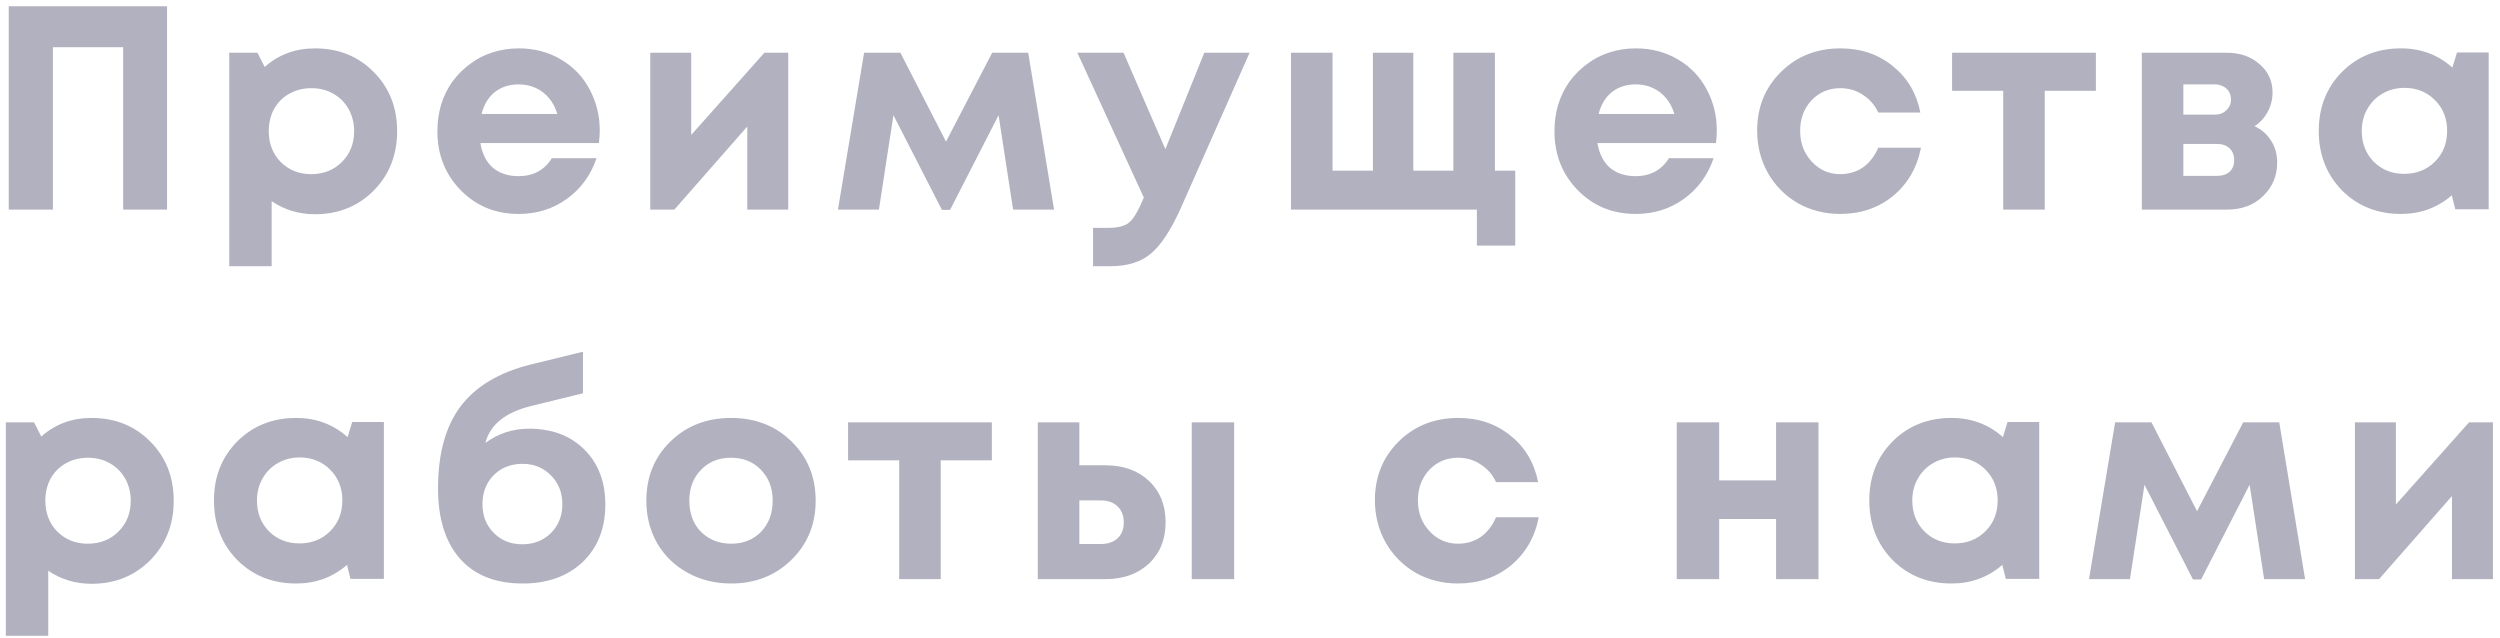 <?xml version="1.0" encoding="UTF-8"?> <svg xmlns="http://www.w3.org/2000/svg" width="345" height="88" viewBox="0 0 345 88" fill="none"><path d="M1.206 0.865H23.051V28.921H16.998V6.516H7.299V28.921H1.206V0.865ZM43.461 6.676C46.72 6.676 49.419 7.759 51.557 9.923C53.721 12.087 54.803 14.813 54.803 18.099C54.803 21.386 53.721 24.125 51.557 26.316C49.392 28.48 46.694 29.563 43.461 29.563C41.243 29.563 39.252 28.962 37.489 27.759V36.737H31.637V7.278H35.525L36.526 9.242C38.45 7.532 40.762 6.676 43.461 6.676ZM38.731 22.348C39.853 23.47 41.256 24.032 42.94 24.032C44.65 24.032 46.066 23.47 47.188 22.348C48.31 21.226 48.871 19.81 48.871 18.099C48.871 16.977 48.618 15.962 48.11 15.053C47.602 14.145 46.894 13.437 45.986 12.929C45.104 12.421 44.102 12.168 42.98 12.168C41.857 12.168 40.842 12.421 39.933 12.929C39.025 13.437 38.317 14.145 37.809 15.053C37.328 15.962 37.088 16.977 37.088 18.099C37.088 19.81 37.635 21.226 38.731 22.348ZM82.766 18.019C82.766 18.581 82.725 19.155 82.645 19.743H66.292C66.533 21.212 67.107 22.348 68.016 23.15C68.951 23.925 70.14 24.312 71.583 24.312C72.572 24.312 73.467 24.098 74.268 23.671C75.07 23.216 75.698 22.602 76.152 21.827H82.325C81.523 24.178 80.16 26.049 78.236 27.438C76.312 28.828 74.095 29.523 71.583 29.523C68.376 29.523 65.704 28.427 63.567 26.236C61.429 24.045 60.36 21.333 60.36 18.099C60.36 16.817 60.534 15.588 60.881 14.412C61.255 13.236 61.776 12.181 62.444 11.246C63.139 10.31 63.941 9.509 64.849 8.841C65.758 8.146 66.787 7.612 67.936 7.238C69.085 6.864 70.3 6.676 71.583 6.676C73.747 6.676 75.684 7.184 77.395 8.2C79.132 9.215 80.454 10.591 81.363 12.328C82.298 14.065 82.766 15.962 82.766 18.019ZM71.583 11.646C70.274 11.646 69.165 12.007 68.256 12.729C67.374 13.45 66.773 14.452 66.453 15.735H76.914C76.647 14.853 76.259 14.118 75.751 13.53C75.244 12.916 74.629 12.448 73.908 12.127C73.213 11.807 72.438 11.646 71.583 11.646ZM105.489 7.278H108.775V28.921H103.124V17.458L93.064 28.921H89.737V7.278H95.388V18.621L105.489 7.278ZM145.459 28.921H139.807L137.803 15.895L131.11 28.962H129.987L123.294 15.895L121.29 28.921H115.638L119.246 7.278H124.256L130.549 19.543L136.921 7.278H141.891L145.459 28.921ZM166.192 7.278H172.445L162.986 28.641C161.65 31.634 160.287 33.731 158.898 34.934C157.508 36.136 155.624 36.737 153.246 36.737H150.841V31.447H152.885C154.275 31.447 155.264 31.193 155.851 30.685C156.439 30.177 157.081 29.095 157.775 27.438L157.856 27.278L148.677 7.278H155.05L160.822 20.585L166.192 7.278ZM206.296 23.55H209.101V33.891H203.811V28.921H178.159V7.278H183.891V23.55H189.462V7.278H195.033V23.55H200.564V7.278H206.296V23.55ZM236.92 18.019C236.92 18.581 236.88 19.155 236.8 19.743H220.447C220.688 21.212 221.262 22.348 222.171 23.15C223.106 23.925 224.295 24.312 225.738 24.312C226.727 24.312 227.622 24.098 228.423 23.671C229.225 23.216 229.853 22.602 230.307 21.827H236.48C235.678 24.178 234.315 26.049 232.391 27.438C230.467 28.828 228.25 29.523 225.738 29.523C222.531 29.523 219.859 28.427 217.722 26.236C215.584 24.045 214.515 21.333 214.515 18.099C214.515 16.817 214.689 15.588 215.036 14.412C215.41 13.236 215.931 12.181 216.599 11.246C217.294 10.31 218.096 9.509 219.004 8.841C219.913 8.146 220.942 7.612 222.091 7.238C223.239 6.864 224.455 6.676 225.738 6.676C227.902 6.676 229.839 7.184 231.55 8.2C233.286 9.215 234.609 10.591 235.518 12.328C236.453 14.065 236.92 15.962 236.92 18.019ZM225.738 11.646C224.429 11.646 223.32 12.007 222.411 12.729C221.529 13.45 220.928 14.452 220.608 15.735H231.069C230.801 14.853 230.414 14.118 229.906 13.53C229.399 12.916 228.784 12.448 228.063 12.127C227.368 11.807 226.593 11.646 225.738 11.646ZM253.952 29.523C251.814 29.523 249.864 29.028 248.1 28.04C246.363 27.024 244.987 25.635 243.972 23.871C242.983 22.108 242.489 20.157 242.489 18.019C242.489 14.786 243.584 12.087 245.776 9.923C247.967 7.759 250.705 6.676 253.992 6.676C256.798 6.676 259.203 7.491 261.207 9.121C263.211 10.725 264.48 12.862 265.014 15.534H259.203C258.722 14.492 258.014 13.677 257.078 13.089C256.17 12.475 255.128 12.168 253.952 12.168C252.376 12.168 251.053 12.729 249.984 13.851C248.942 14.973 248.421 16.376 248.421 18.059C248.421 19.743 248.955 21.159 250.024 22.308C251.093 23.457 252.402 24.032 253.952 24.032C255.128 24.032 256.17 23.724 257.078 23.11C257.987 22.468 258.695 21.56 259.203 20.384H265.095C264.56 23.136 263.278 25.354 261.247 27.038C259.216 28.694 256.784 29.523 253.952 29.523ZM289.23 7.278V12.528H282.176V28.921H276.444V12.528H269.39V7.278H289.23ZM311.124 17.418C312.113 17.872 312.874 18.54 313.409 19.422C313.97 20.277 314.25 21.279 314.25 22.428C314.25 24.272 313.596 25.822 312.286 27.078C311.004 28.307 309.374 28.921 307.396 28.921H295.573V7.278H307.276C309.12 7.278 310.63 7.799 311.805 8.841C313.008 9.856 313.609 11.165 313.609 12.769C313.609 13.731 313.382 14.626 312.928 15.454C312.5 16.256 311.899 16.91 311.124 17.418ZM307.877 13.731C307.877 13.303 307.784 12.943 307.597 12.649C307.41 12.328 307.143 12.087 306.795 11.927C306.475 11.74 306.101 11.646 305.673 11.646H301.304V15.815H305.673C306.314 15.815 306.835 15.614 307.236 15.214C307.664 14.813 307.877 14.319 307.877 13.731ZM305.954 24.272C306.675 24.272 307.25 24.085 307.677 23.711C308.105 23.31 308.318 22.776 308.318 22.108C308.318 21.413 308.105 20.865 307.677 20.464C307.25 20.064 306.675 19.863 305.954 19.863H301.304V24.272H305.954ZM339.069 7.238H343.438V28.881H338.829L338.348 26.957C336.37 28.668 334.032 29.523 331.334 29.523C328.074 29.523 325.361 28.44 323.197 26.276C321.059 24.085 319.991 21.346 319.991 18.059C319.991 14.8 321.059 12.087 323.197 9.923C325.361 7.759 328.074 6.676 331.334 6.676C334.086 6.676 336.451 7.558 338.428 9.322L339.069 7.238ZM327.566 22.308C328.688 23.43 330.091 23.991 331.774 23.991C333.485 23.991 334.901 23.43 336.023 22.308C337.145 21.186 337.706 19.77 337.706 18.059C337.706 16.349 337.145 14.933 336.023 13.811C334.901 12.689 333.498 12.127 331.815 12.127C330.692 12.127 329.677 12.395 328.768 12.929C327.887 13.437 327.192 14.145 326.684 15.053C326.176 15.935 325.923 16.937 325.923 18.059C325.923 19.77 326.47 21.186 327.566 22.308ZM12.63 57.676C15.889 57.676 18.588 58.759 20.726 60.923C22.89 63.087 23.972 65.813 23.972 69.1C23.972 72.386 22.89 75.125 20.726 77.316C18.561 79.481 15.863 80.563 12.63 80.563C10.412 80.563 8.421 79.962 6.657 78.759V87.737H0.806V58.278H4.694L5.696 60.242C7.619 58.532 9.931 57.676 12.63 57.676ZM7.9 73.348C9.022 74.47 10.425 75.031 12.108 75.031C13.819 75.031 15.235 74.47 16.357 73.348C17.479 72.226 18.041 70.81 18.041 69.1C18.041 67.977 17.787 66.962 17.279 66.053C16.771 65.145 16.063 64.437 15.155 63.929C14.273 63.421 13.271 63.168 12.149 63.168C11.026 63.168 10.011 63.421 9.102 63.929C8.194 64.437 7.486 65.145 6.978 66.053C6.497 66.962 6.257 67.977 6.257 69.1C6.257 70.81 6.804 72.226 7.9 73.348ZM48.608 58.238H52.977V79.881H48.367L47.886 77.957C45.909 79.668 43.571 80.523 40.872 80.523C37.612 80.523 34.9 79.44 32.736 77.276C30.598 75.085 29.529 72.346 29.529 69.059C29.529 65.799 30.598 63.087 32.736 60.923C34.9 58.759 37.612 57.676 40.872 57.676C43.624 57.676 45.989 58.558 47.967 60.322L48.608 58.238ZM37.105 73.308C38.227 74.43 39.63 74.991 41.313 74.991C43.023 74.991 44.439 74.43 45.562 73.308C46.684 72.186 47.245 70.77 47.245 69.059C47.245 67.349 46.684 65.933 45.562 64.811C44.439 63.689 43.036 63.127 41.353 63.127C40.231 63.127 39.215 63.395 38.307 63.929C37.425 64.437 36.73 65.145 36.223 66.053C35.715 66.935 35.461 67.937 35.461 69.059C35.461 70.77 36.009 72.186 37.105 73.308ZM72.994 59.16C76.174 59.16 78.726 60.121 80.65 62.045C82.573 63.969 83.535 66.494 83.535 69.621C83.535 72.907 82.493 75.553 80.409 77.557C78.325 79.534 75.559 80.523 72.112 80.523C68.398 80.523 65.526 79.387 63.495 77.116C61.464 74.818 60.449 71.585 60.449 67.416C60.449 62.633 61.478 58.865 63.535 56.113C65.619 53.334 68.853 51.397 73.235 50.302L80.449 48.538V54.27L73.275 56.033C69.721 56.915 67.623 58.612 66.982 61.123C68.772 59.814 70.776 59.16 72.994 59.16ZM68.144 73.549C69.186 74.591 70.496 75.112 72.072 75.112C73.676 75.112 74.998 74.591 76.04 73.549C77.082 72.506 77.603 71.184 77.603 69.581C77.603 67.977 77.082 66.655 76.04 65.612C74.998 64.544 73.689 64.009 72.112 64.009C71.044 64.009 70.082 64.25 69.227 64.731C68.398 65.212 67.744 65.88 67.263 66.735C66.808 67.563 66.581 68.512 66.581 69.581C66.581 71.184 67.102 72.506 68.144 73.549ZM100.899 80.523C98.681 80.523 96.677 80.028 94.886 79.04C93.096 78.051 91.693 76.688 90.678 74.951C89.689 73.188 89.195 71.237 89.195 69.1C89.195 65.813 90.304 63.087 92.522 60.923C94.74 58.759 97.532 57.676 100.899 57.676C104.239 57.676 107.018 58.759 109.235 60.923C111.453 63.087 112.562 65.813 112.562 69.1C112.562 72.359 111.44 75.085 109.195 77.276C106.978 79.44 104.212 80.523 100.899 80.523ZM100.899 75.031C102.582 75.031 103.958 74.484 105.027 73.388C106.096 72.266 106.63 70.836 106.63 69.1C106.63 67.363 106.096 65.947 105.027 64.851C103.958 63.729 102.569 63.168 100.859 63.168C99.175 63.168 97.799 63.729 96.73 64.851C95.661 65.947 95.127 67.363 95.127 69.1C95.127 69.955 95.261 70.756 95.528 71.504C95.822 72.253 96.223 72.88 96.73 73.388C97.238 73.896 97.839 74.297 98.534 74.591C99.255 74.885 100.044 75.031 100.899 75.031ZM136.875 58.278V63.528H129.821V79.921H124.09V63.528H117.035V58.278H136.875ZM152.517 64.21C155.029 64.21 157.046 64.931 158.569 66.374C160.092 67.817 160.854 69.714 160.854 72.066C160.854 74.417 160.092 76.314 158.569 77.757C157.046 79.2 155.029 79.921 152.517 79.921H143.218V58.278H148.95V64.21H152.517ZM164.461 58.278H170.313V79.921H164.461V58.278ZM151.916 75.072C152.904 75.072 153.679 74.804 154.24 74.27C154.802 73.736 155.082 73.014 155.082 72.106C155.082 71.17 154.802 70.436 154.24 69.901C153.679 69.34 152.904 69.059 151.916 69.059H148.95V75.072H151.916ZM201.202 80.523C199.064 80.523 197.114 80.028 195.35 79.04C193.613 78.024 192.237 76.635 191.222 74.871C190.233 73.108 189.739 71.157 189.739 69.019C189.739 65.786 190.834 63.087 193.025 60.923C195.216 58.759 197.955 57.676 201.242 57.676C204.048 57.676 206.452 58.492 208.456 60.121C210.46 61.725 211.73 63.862 212.264 66.534H206.452C205.971 65.492 205.263 64.677 204.328 64.089C203.42 63.475 202.377 63.168 201.202 63.168C199.625 63.168 198.303 63.729 197.234 64.851C196.192 65.973 195.671 67.376 195.671 69.059C195.671 70.743 196.205 72.159 197.274 73.308C198.343 74.457 199.652 75.031 201.202 75.031C202.377 75.031 203.42 74.724 204.328 74.11C205.237 73.468 205.945 72.56 206.452 71.384H212.344C211.81 74.136 210.527 76.354 208.497 78.038C206.466 79.694 204.034 80.523 201.202 80.523ZM245.101 58.278H250.953V79.921H245.101V71.625H237.245V79.921H231.393V58.278H237.245V66.294H245.101V58.278ZM277.042 58.238H281.411V79.881H276.802L276.321 77.957C274.344 79.668 272.006 80.523 269.307 80.523C266.047 80.523 263.335 79.44 261.17 77.276C259.033 75.085 257.964 72.346 257.964 69.059C257.964 65.799 259.033 63.087 261.17 60.923C263.335 58.759 266.047 57.676 269.307 57.676C272.059 57.676 274.424 58.558 276.401 60.322L277.042 58.238ZM265.539 73.308C266.661 74.43 268.064 74.991 269.748 74.991C271.458 74.991 272.874 74.43 273.996 73.308C275.118 72.186 275.68 70.77 275.68 69.059C275.68 67.349 275.118 65.933 273.996 64.811C272.874 63.689 271.471 63.127 269.788 63.127C268.665 63.127 267.65 63.395 266.742 63.929C265.86 64.437 265.165 65.145 264.657 66.053C264.15 66.935 263.896 67.937 263.896 69.059C263.896 70.77 264.444 72.186 265.539 73.308ZM318.102 79.921H312.451L310.447 66.895L303.754 79.962H302.631L295.938 66.895L293.934 79.921H288.282L291.89 58.278H296.9L303.192 70.543L309.565 58.278H314.535L318.102 79.921ZM340.734 58.278H344.02V79.921H338.369V68.458L328.309 79.921H324.982V58.278H330.633V69.621L340.734 58.278Z" fill="#B1B1BF"></path></svg> 